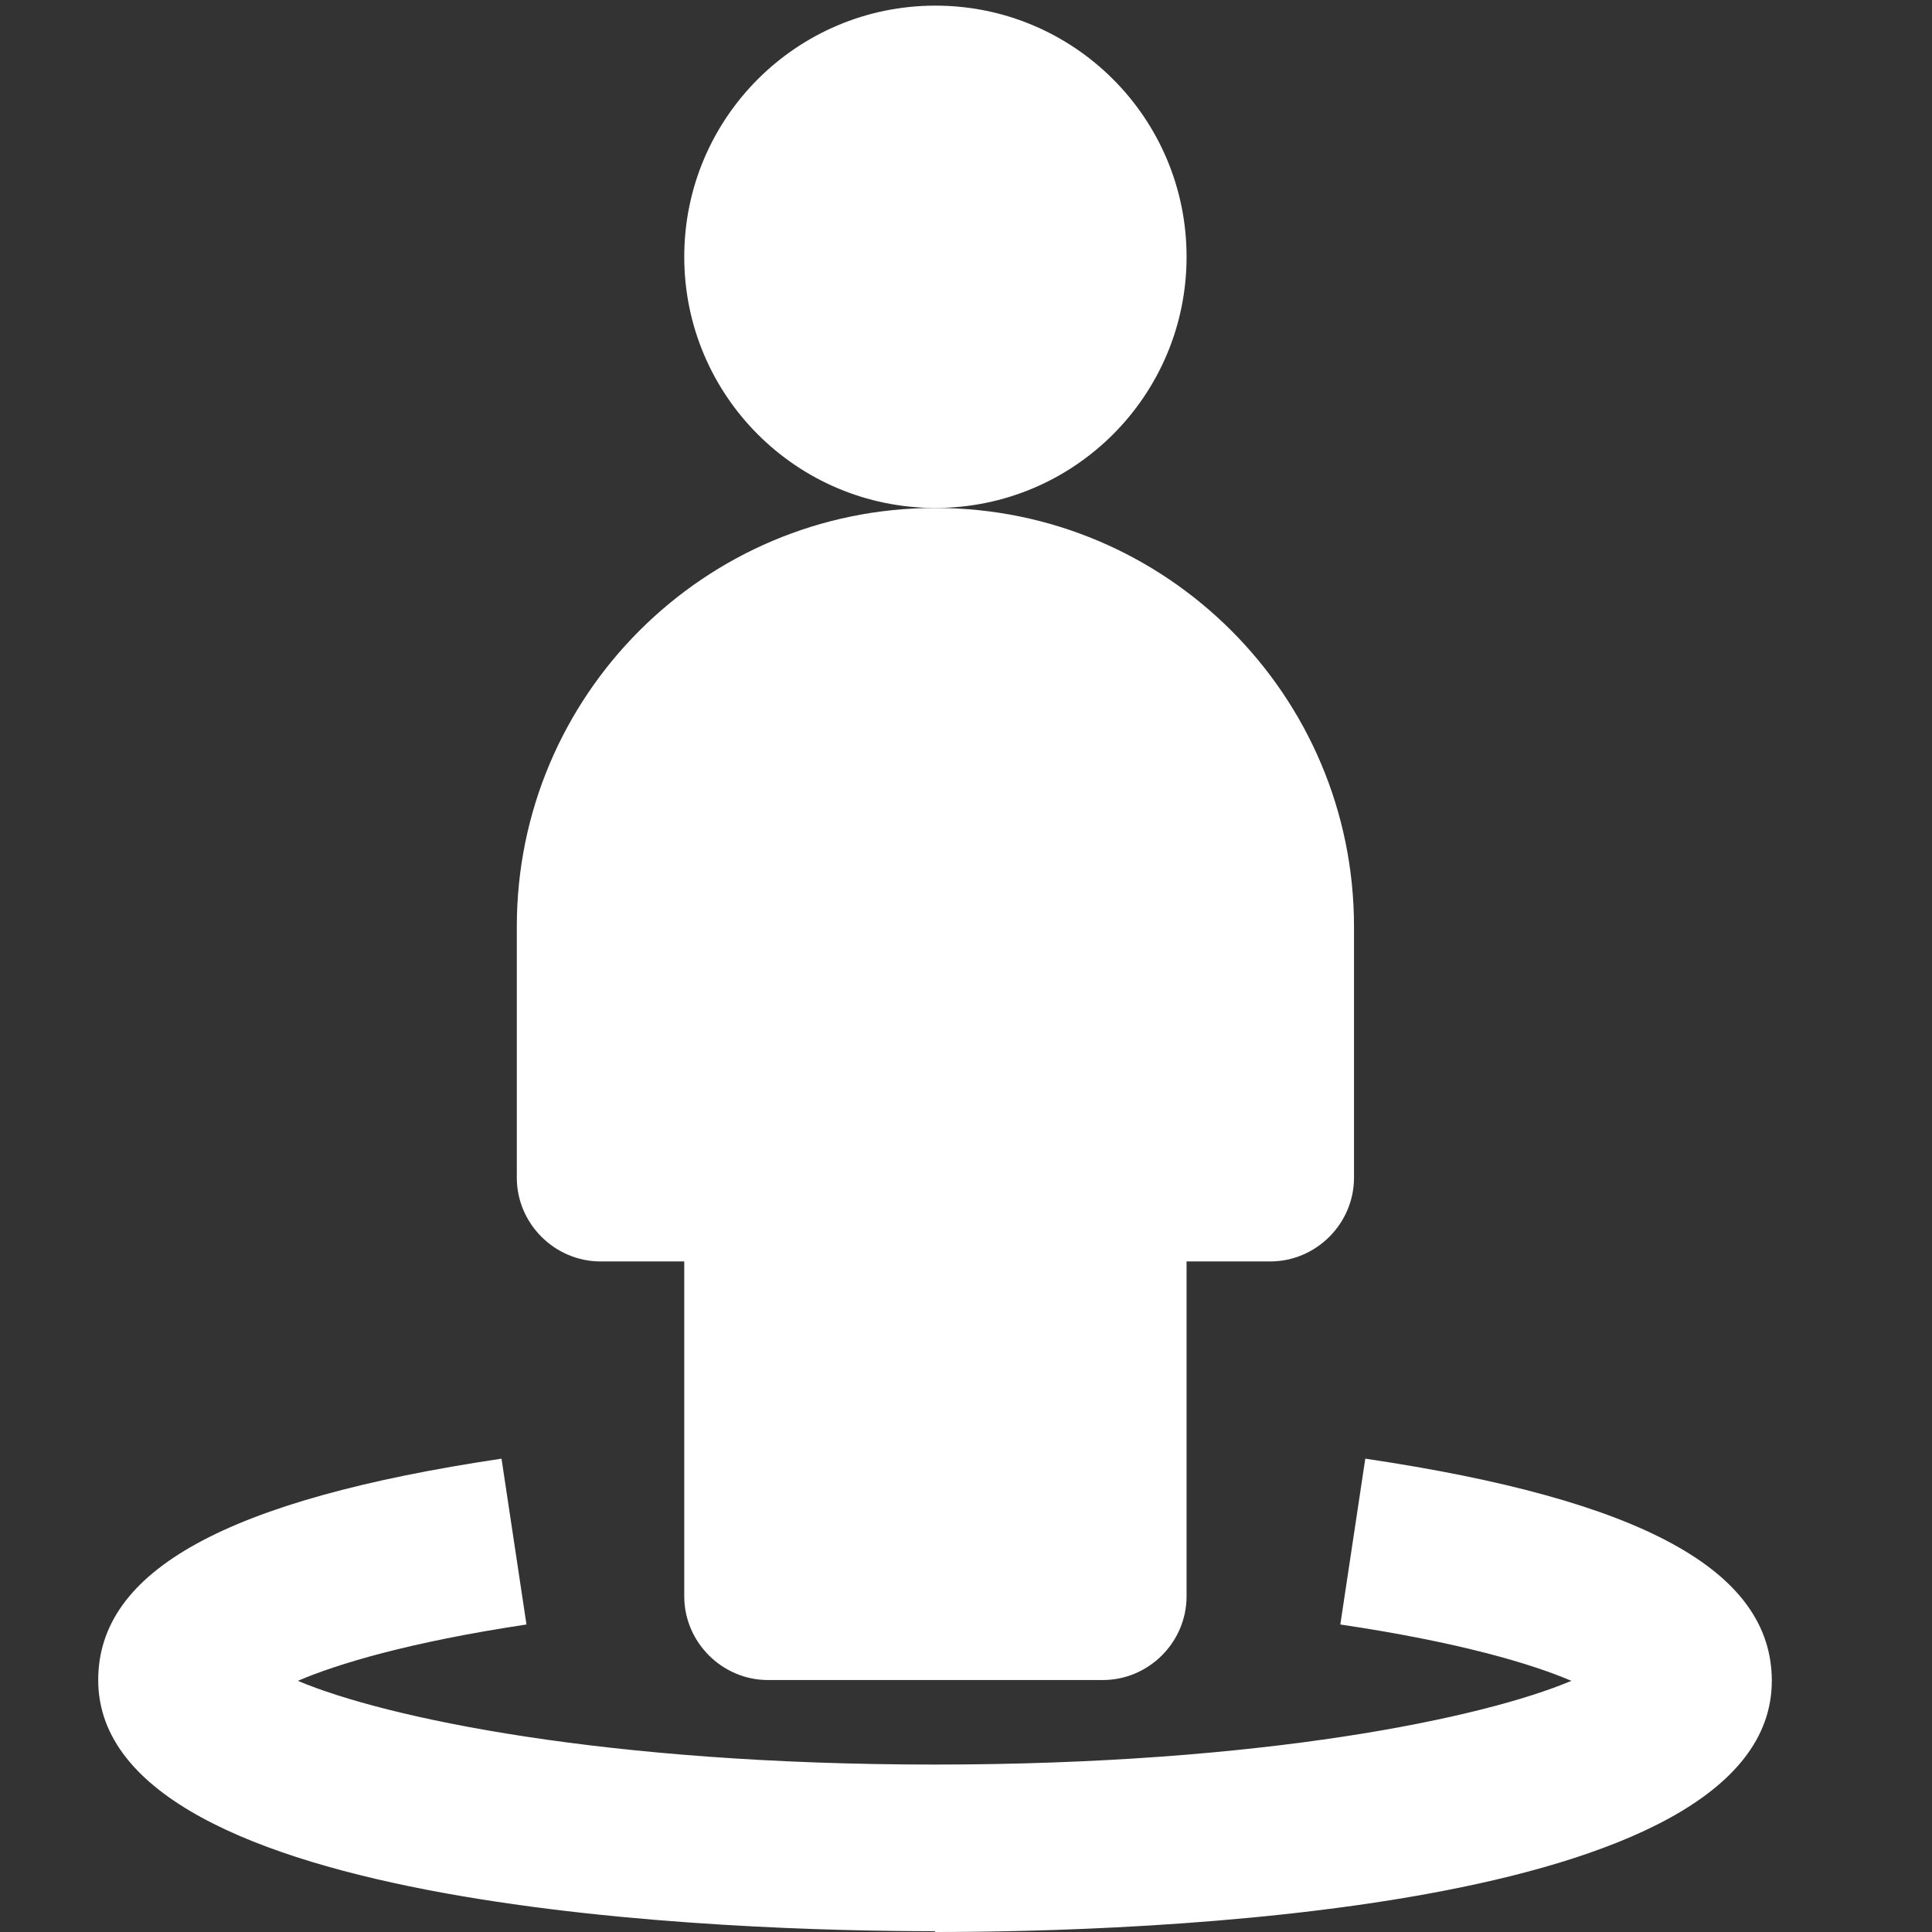 <?xml version="1.0" encoding="UTF-8"?>
<svg id="Laag_1" data-name="Laag 1" xmlns="http://www.w3.org/2000/svg" viewBox="0 0 24 24">
  <rect x="0" y="0" width="24" height="24" fill="#333333" stroke="none"/>
  <g id="Frame_-_24px" data-name="Frame - 24px">
    <rect width="24" height="24" fill="none"/>
  </g>
  <g id="Filled_Icons" data-name="Filled Icons">
    <g>
      <path d="M11.62,23.99c-2.44,0-10.4-.23-10.4-3.12,0-1.36,1.59-2.24,5.01-2.75l.31,2.06c-1.46,.22-2.35,.49-2.84,.7,1.09,.46,3.82,1.04,7.91,1.04s6.82-.58,7.91-1.04c-.49-.21-1.39-.48-2.87-.7l.31-2.06c3.44,.51,5.05,1.39,5.05,2.76,0,2.9-7.96,3.12-10.4,3.12Z" fill="#fff"/>
      <g>
        <circle cx="11.62" cy="3.19" r="3.12" fill="#fff"/>
        <path d="M11.62,6.31c-2.87,0-5.2,2.33-5.2,5.2v3.12c0,.57,.47,1.04,1.04,1.04h1.04v4.16c0,.57,.47,1.04,1.04,1.04h4.16c.57,0,1.04-.47,1.04-1.04v-4.16h1.04c.57,0,1.04-.47,1.04-1.04v-3.12c0-2.87-2.33-5.2-5.2-5.2Z" fill="#fff"/>
      </g>
    </g>
  </g>
</svg>